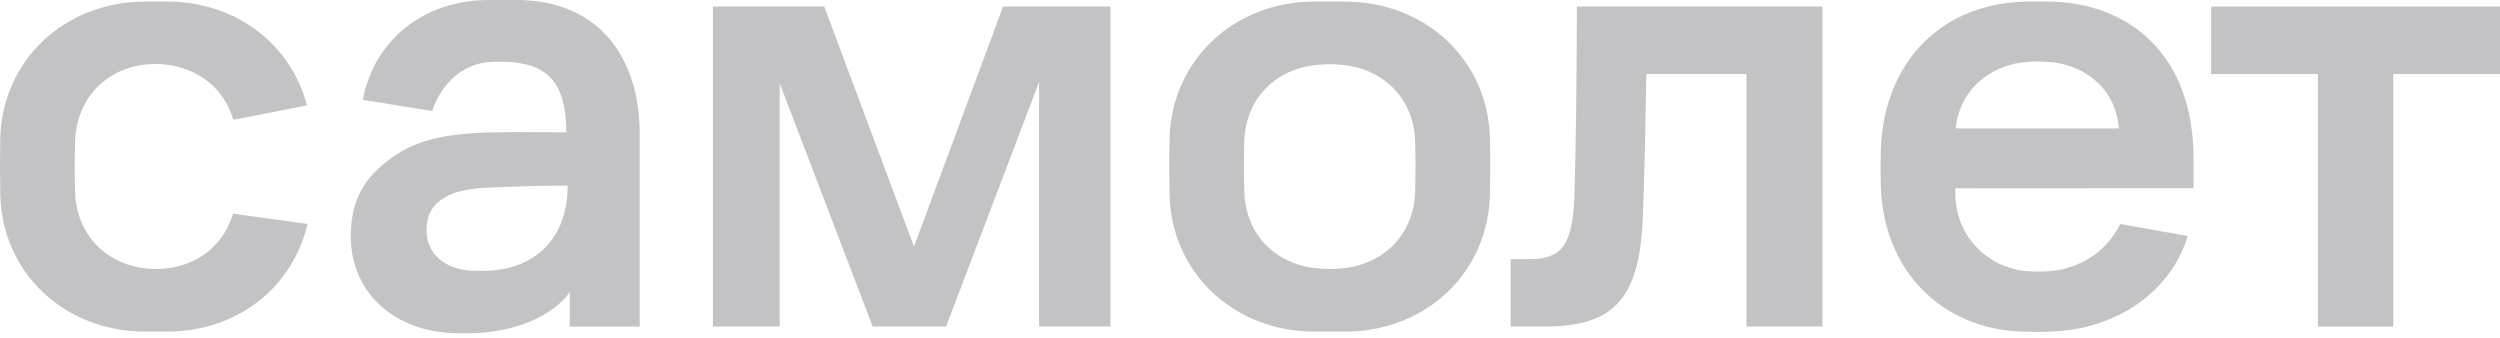 <?xml version="1.0" encoding="UTF-8"?> <svg xmlns="http://www.w3.org/2000/svg" width="170" height="23" viewBox="0 0 170 23" fill="none"> <path fill-rule="evenodd" clip-rule="evenodd" d="M35.1 0H33.25C28.806 0 25.44 2.727 24.668 6.786L29.387 7.55C30.033 5.617 31.516 4.298 33.392 4.211C33.747 4.185 34.104 4.185 34.46 4.211C37.25 4.312 38.51 5.662 38.51 8.995C37.901 8.995 37.315 8.992 36.75 8.989C32.404 8.964 29.303 8.946 26.952 10.511C24.783 11.956 23.852 13.558 23.852 16.089C23.852 19.754 26.677 22.658 31.236 22.658H31.863C35.084 22.658 37.684 21.393 38.742 19.865V22.21H43.499V9.093C43.503 4.034 40.817 0 35.1 0ZM32.195 18.412C30.173 18.353 29.001 17.171 29.001 15.677C29.001 14.439 29.553 13.824 30.285 13.403C31.05 12.952 32.045 12.797 33.592 12.741C33.848 12.732 34.096 12.722 34.343 12.713C35.528 12.666 36.685 12.622 38.598 12.622C38.598 16.327 36.284 18.201 33.408 18.4C33.005 18.426 32.599 18.43 32.195 18.412Z" fill="#C3C2C4"></path> <path d="M48.477 0.446H56.047L62.152 16.767L68.209 0.446H75.515V22.206H70.659V5.571L64.335 22.205H59.345L53.019 5.662V22.206H48.477V0.446Z" fill="#C3C2C4"></path> <path d="M107.225 0.446H123.931V22.206H118.758V5.033H111.948C111.903 8.089 111.815 12.182 111.726 14.474C111.547 20.184 109.89 22.206 105.043 22.206H102.727V17.622H104.018C106.201 17.622 106.913 16.632 107.049 13.529C107.182 10.203 107.225 3.594 107.225 0.446Z" fill="#C3C2C4"></path> <path d="M170.004 0.446H150.359V5.033H157.62V22.211H162.743V5.033H170.004V0.446Z" fill="#C3C2C4"></path> <path fill-rule="evenodd" clip-rule="evenodd" d="M149.159 10.758V12.796L132.964 12.805V13.141C132.964 16.22 135.364 18.34 138.044 18.452C138.43 18.477 138.817 18.477 139.204 18.452C140.916 18.366 143.053 17.498 144.175 15.235L148.76 16.045C147.702 19.654 144.113 22.418 139.37 22.551L139.149 22.558C138.841 22.566 138.674 22.572 138.506 22.572C138.306 22.573 138.105 22.567 137.665 22.554L137.56 22.551C132.115 22.408 128.038 18.457 127.896 12.587C127.868 11.407 127.868 11.046 127.896 10.184C128.095 4.284 131.97 0.106 138.044 0.106H139.147C144.789 0.106 149.159 3.738 149.159 10.758ZM139.23 4.207C138.805 4.178 138.379 4.178 137.954 4.207V4.205C135.332 4.35 133.246 6.113 132.989 8.732H144.081C143.853 5.798 141.481 4.321 139.23 4.207Z" fill="#C3C2C4"></path> <path fill-rule="evenodd" clip-rule="evenodd" d="M101.314 9.404C101.199 4.139 96.992 0.106 91.43 0.106H89.415C83.853 0.106 79.646 4.148 79.529 9.433C79.501 10.902 79.501 11.757 79.529 13.224C79.646 18.519 83.853 22.551 89.415 22.551H91.43C96.992 22.551 101.199 18.519 101.314 13.224C101.344 11.757 101.344 10.873 101.314 9.404ZM96.235 12.954C96.175 16.03 93.959 18.116 90.977 18.27C90.608 18.3 90.237 18.3 89.869 18.27C86.856 18.116 84.67 16.03 84.611 12.954C84.58 11.676 84.58 10.95 84.611 9.672C84.67 6.628 86.856 4.54 89.869 4.389C90.237 4.356 90.608 4.356 90.977 4.389C93.959 4.54 96.175 6.628 96.235 9.702C96.265 10.98 96.265 11.676 96.235 12.954Z" fill="#C3C2C4"></path> <path d="M11.478 18.233C13.638 17.93 15.245 16.549 15.845 14.527L20.91 15.228C19.92 19.503 16.179 22.551 11.34 22.551H9.903C4.341 22.551 0.133 18.519 0.018 13.224C-0.006 11.757 -0.006 10.902 0.018 9.433C0.138 4.139 4.346 0.106 9.908 0.106H11.345C16.089 0.106 19.799 3.043 20.877 7.169L15.87 8.146C15.245 6.027 13.514 4.633 11.216 4.382C10.772 4.34 10.325 4.343 9.881 4.39C7.145 4.685 5.159 6.794 5.102 9.679C5.072 10.957 5.072 11.683 5.102 12.961C5.159 15.819 7.05 17.854 9.736 18.233C10.314 18.312 10.9 18.312 11.478 18.233Z" fill="#C3C2C4"></path> </svg> 